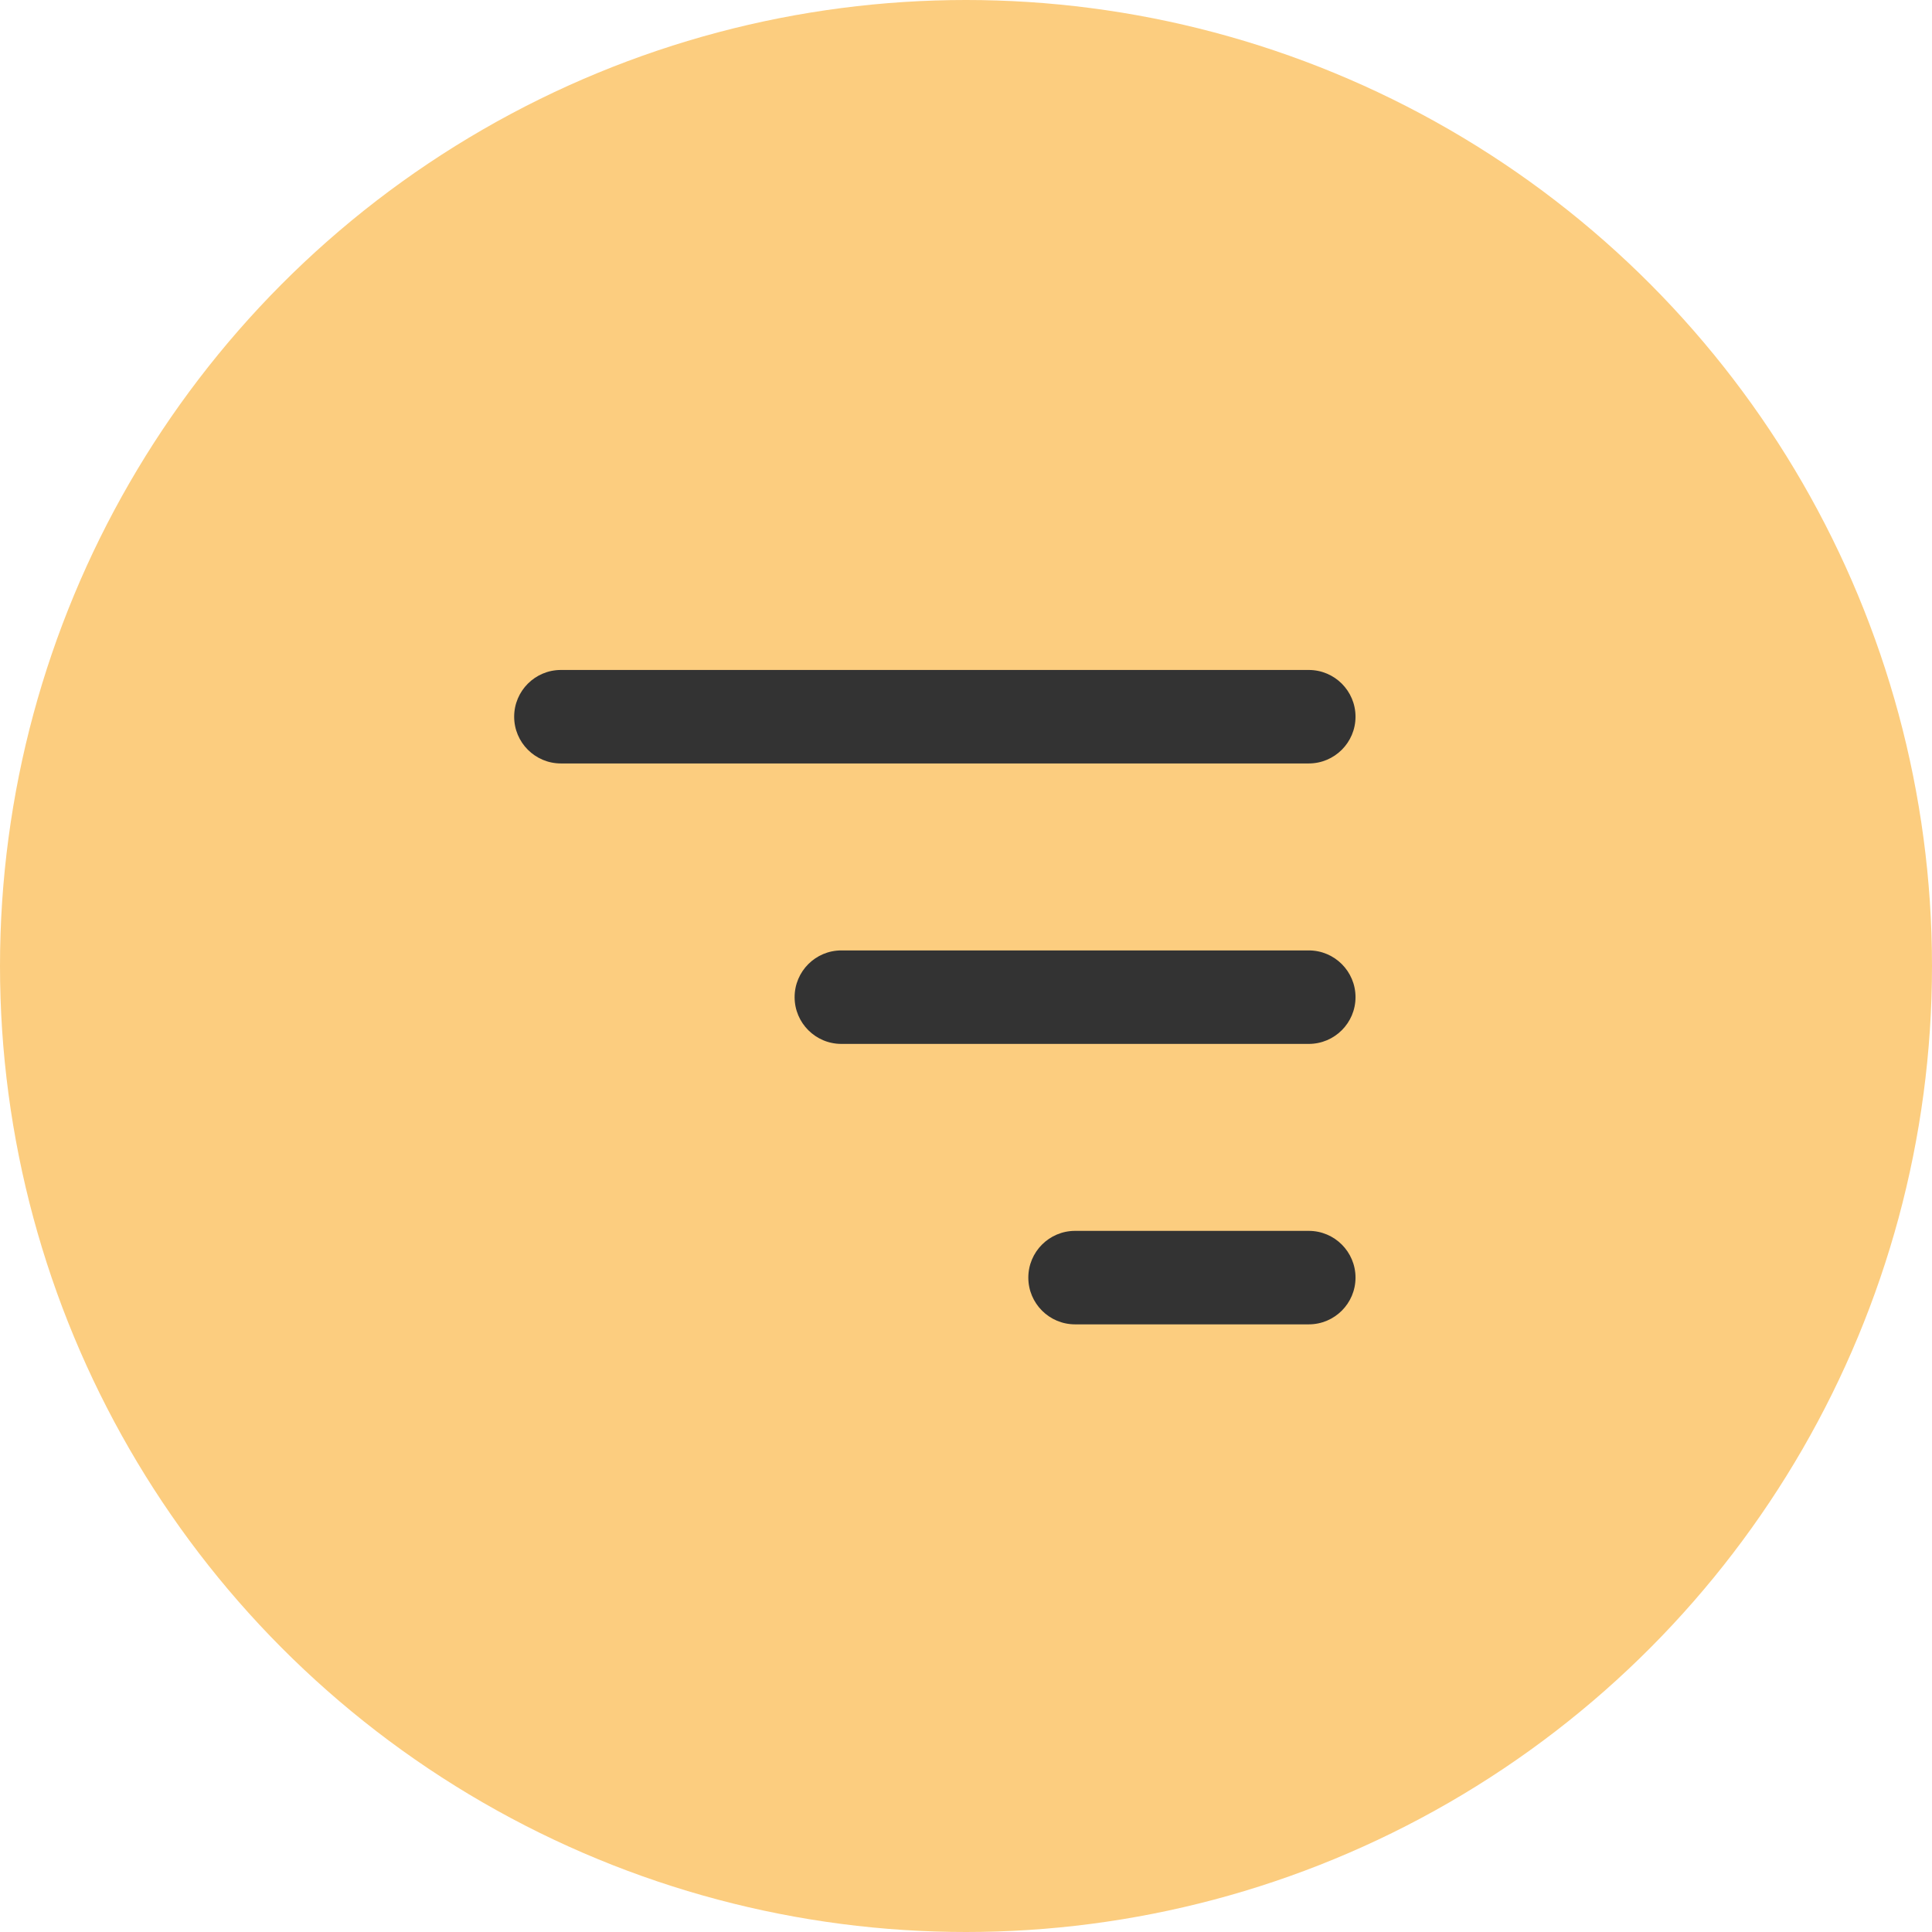 <svg width="31" height="31" viewBox="0 0 31 31" fill="none" xmlns="http://www.w3.org/2000/svg">
<circle cx="15.5" cy="15.5" r="15.5" fill="#FCCD7F"/>
<path fill-rule="evenodd" clip-rule="evenodd" d="M21.75 11.5C21.75 11.086 21.414 10.75 21 10.75H9C8.586 10.75 8.25 11.086 8.25 11.5C8.25 11.914 8.586 12.25 9 12.25H21C21.414 12.25 21.75 11.914 21.75 11.5ZM21.75 16C21.75 15.586 21.414 15.25 21 15.25H13.5C13.086 15.25 12.75 15.586 12.75 16C12.75 16.414 13.086 16.75 13.5 16.75H21C21.414 16.75 21.75 16.414 21.75 16ZM21.75 20.5C21.75 20.086 21.414 19.75 21 19.75H17.25C16.836 19.75 16.5 20.086 16.5 20.5C16.5 20.914 16.836 21.25 17.25 21.25H21C21.414 21.25 21.75 20.914 21.75 20.5Z" fill="#333333"/>
</svg>
